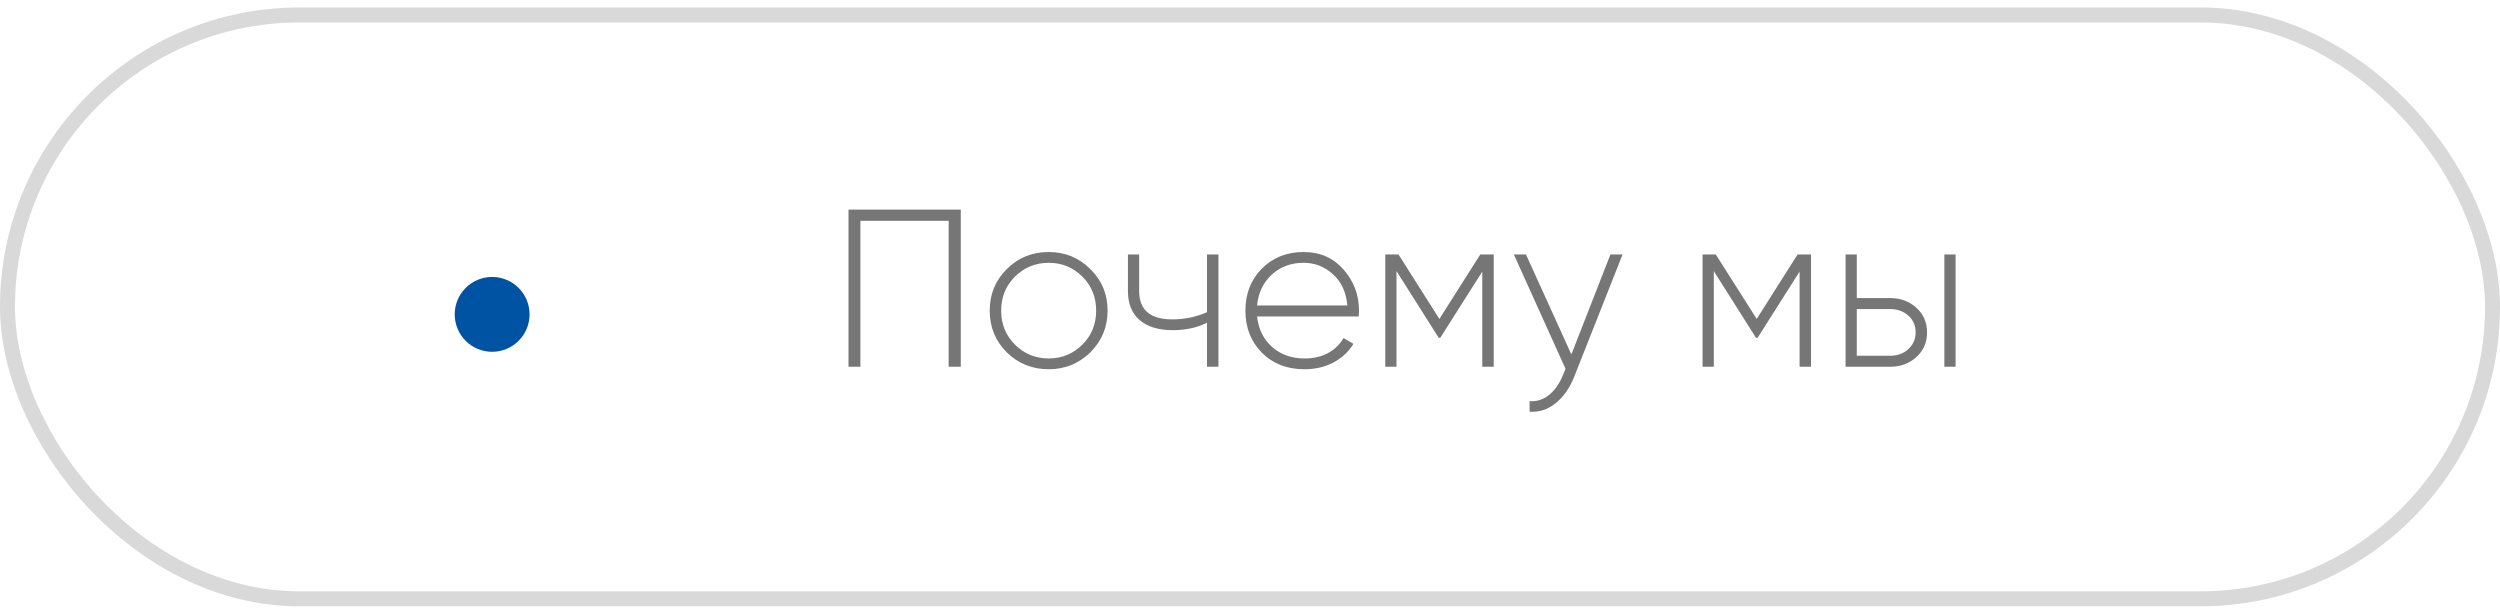 <?xml version="1.0" encoding="UTF-8"?> <svg xmlns="http://www.w3.org/2000/svg" width="167" height="41" viewBox="0 0 167 41" fill="none"><rect x="0.5" y="1" width="166" height="39" rx="19.5" stroke="black" stroke-opacity="0.15"></rect><circle cx="32.875" cy="21" r="2.5" fill="#0053A2"></circle><path d="M56.68 14H64.18V24.5H63.37V14.75H57.475V24.5H56.68V14ZM70.058 24.665C68.958 24.665 68.023 24.29 67.253 23.54C66.493 22.78 66.113 21.85 66.113 20.75C66.113 19.65 66.493 18.725 67.253 17.975C68.013 17.215 68.948 16.835 70.058 16.835C71.148 16.835 72.073 17.215 72.833 17.975C73.603 18.725 73.988 19.65 73.988 20.75C73.988 21.84 73.603 22.77 72.833 23.54C72.063 24.29 71.138 24.665 70.058 24.665ZM67.793 23.015C68.413 23.635 69.168 23.945 70.058 23.945C70.938 23.945 71.688 23.635 72.308 23.015C72.918 22.405 73.223 21.65 73.223 20.75C73.223 19.85 72.918 19.095 72.308 18.485C71.688 17.865 70.938 17.555 70.058 17.555C69.168 17.555 68.413 17.865 67.793 18.485C67.183 19.095 66.878 19.85 66.878 20.75C66.878 21.65 67.183 22.405 67.793 23.015ZM80.626 20.855V17H81.391V24.5H80.626V21.56C79.966 21.89 79.206 22.055 78.346 22.055C77.386 22.055 76.646 21.83 76.126 21.38C75.606 20.93 75.346 20.285 75.346 19.445V17H76.096V19.445C76.096 20.705 76.836 21.335 78.316 21.335C79.126 21.335 79.896 21.175 80.626 20.855ZM87.078 16.835C88.178 16.835 89.068 17.225 89.748 18.005C90.438 18.785 90.783 19.71 90.783 20.78C90.783 20.8 90.778 20.86 90.768 20.96C90.768 21.06 90.768 21.12 90.768 21.14H83.973C84.063 21.98 84.398 22.66 84.978 23.18C85.558 23.69 86.283 23.945 87.153 23.945C87.743 23.945 88.263 23.825 88.713 23.585C89.163 23.335 89.508 23 89.748 22.58L90.408 22.97C90.098 23.49 89.653 23.905 89.073 24.215C88.503 24.515 87.858 24.665 87.138 24.665C85.978 24.665 85.033 24.3 84.303 23.57C83.563 22.83 83.193 21.89 83.193 20.75C83.193 19.63 83.553 18.7 84.273 17.96C85.013 17.21 85.948 16.835 87.078 16.835ZM87.078 17.555C86.238 17.555 85.528 17.82 84.948 18.35C84.378 18.88 84.053 19.565 83.973 20.405H90.003C89.923 19.515 89.603 18.82 89.043 18.32C88.483 17.81 87.828 17.555 87.078 17.555ZM98.881 17H99.781V24.5H99.016V18.14L96.211 22.565H96.106L93.286 18.11V24.5H92.536V17H93.421L96.151 21.305L98.881 17ZM104.967 23.675L107.577 17H108.387L105.147 25.19C104.847 25.94 104.432 26.525 103.902 26.945C103.372 27.365 102.797 27.55 102.177 27.5V26.795C102.647 26.835 103.077 26.7 103.467 26.39C103.857 26.08 104.172 25.63 104.412 25.04L104.577 24.635L101.127 17H101.937L104.967 23.675ZM120.077 17H120.977V24.5H120.212V18.14L117.407 22.565H117.302L114.482 18.11V24.5H113.732V17H114.617L117.347 21.305L120.077 17ZM124.033 19.91H126.253C126.953 19.91 127.538 20.125 128.008 20.555C128.488 20.985 128.728 21.535 128.728 22.205C128.728 22.875 128.488 23.425 128.008 23.855C127.538 24.285 126.953 24.5 126.253 24.5H123.283V17H124.033V19.91ZM129.883 24.5V17H130.633V24.5H129.883ZM124.033 23.765H126.253C126.743 23.765 127.148 23.62 127.468 23.33C127.798 23.03 127.963 22.655 127.963 22.205C127.963 21.735 127.798 21.36 127.468 21.08C127.148 20.79 126.743 20.645 126.253 20.645H124.033V23.765Z" fill="#767676"></path></svg> 